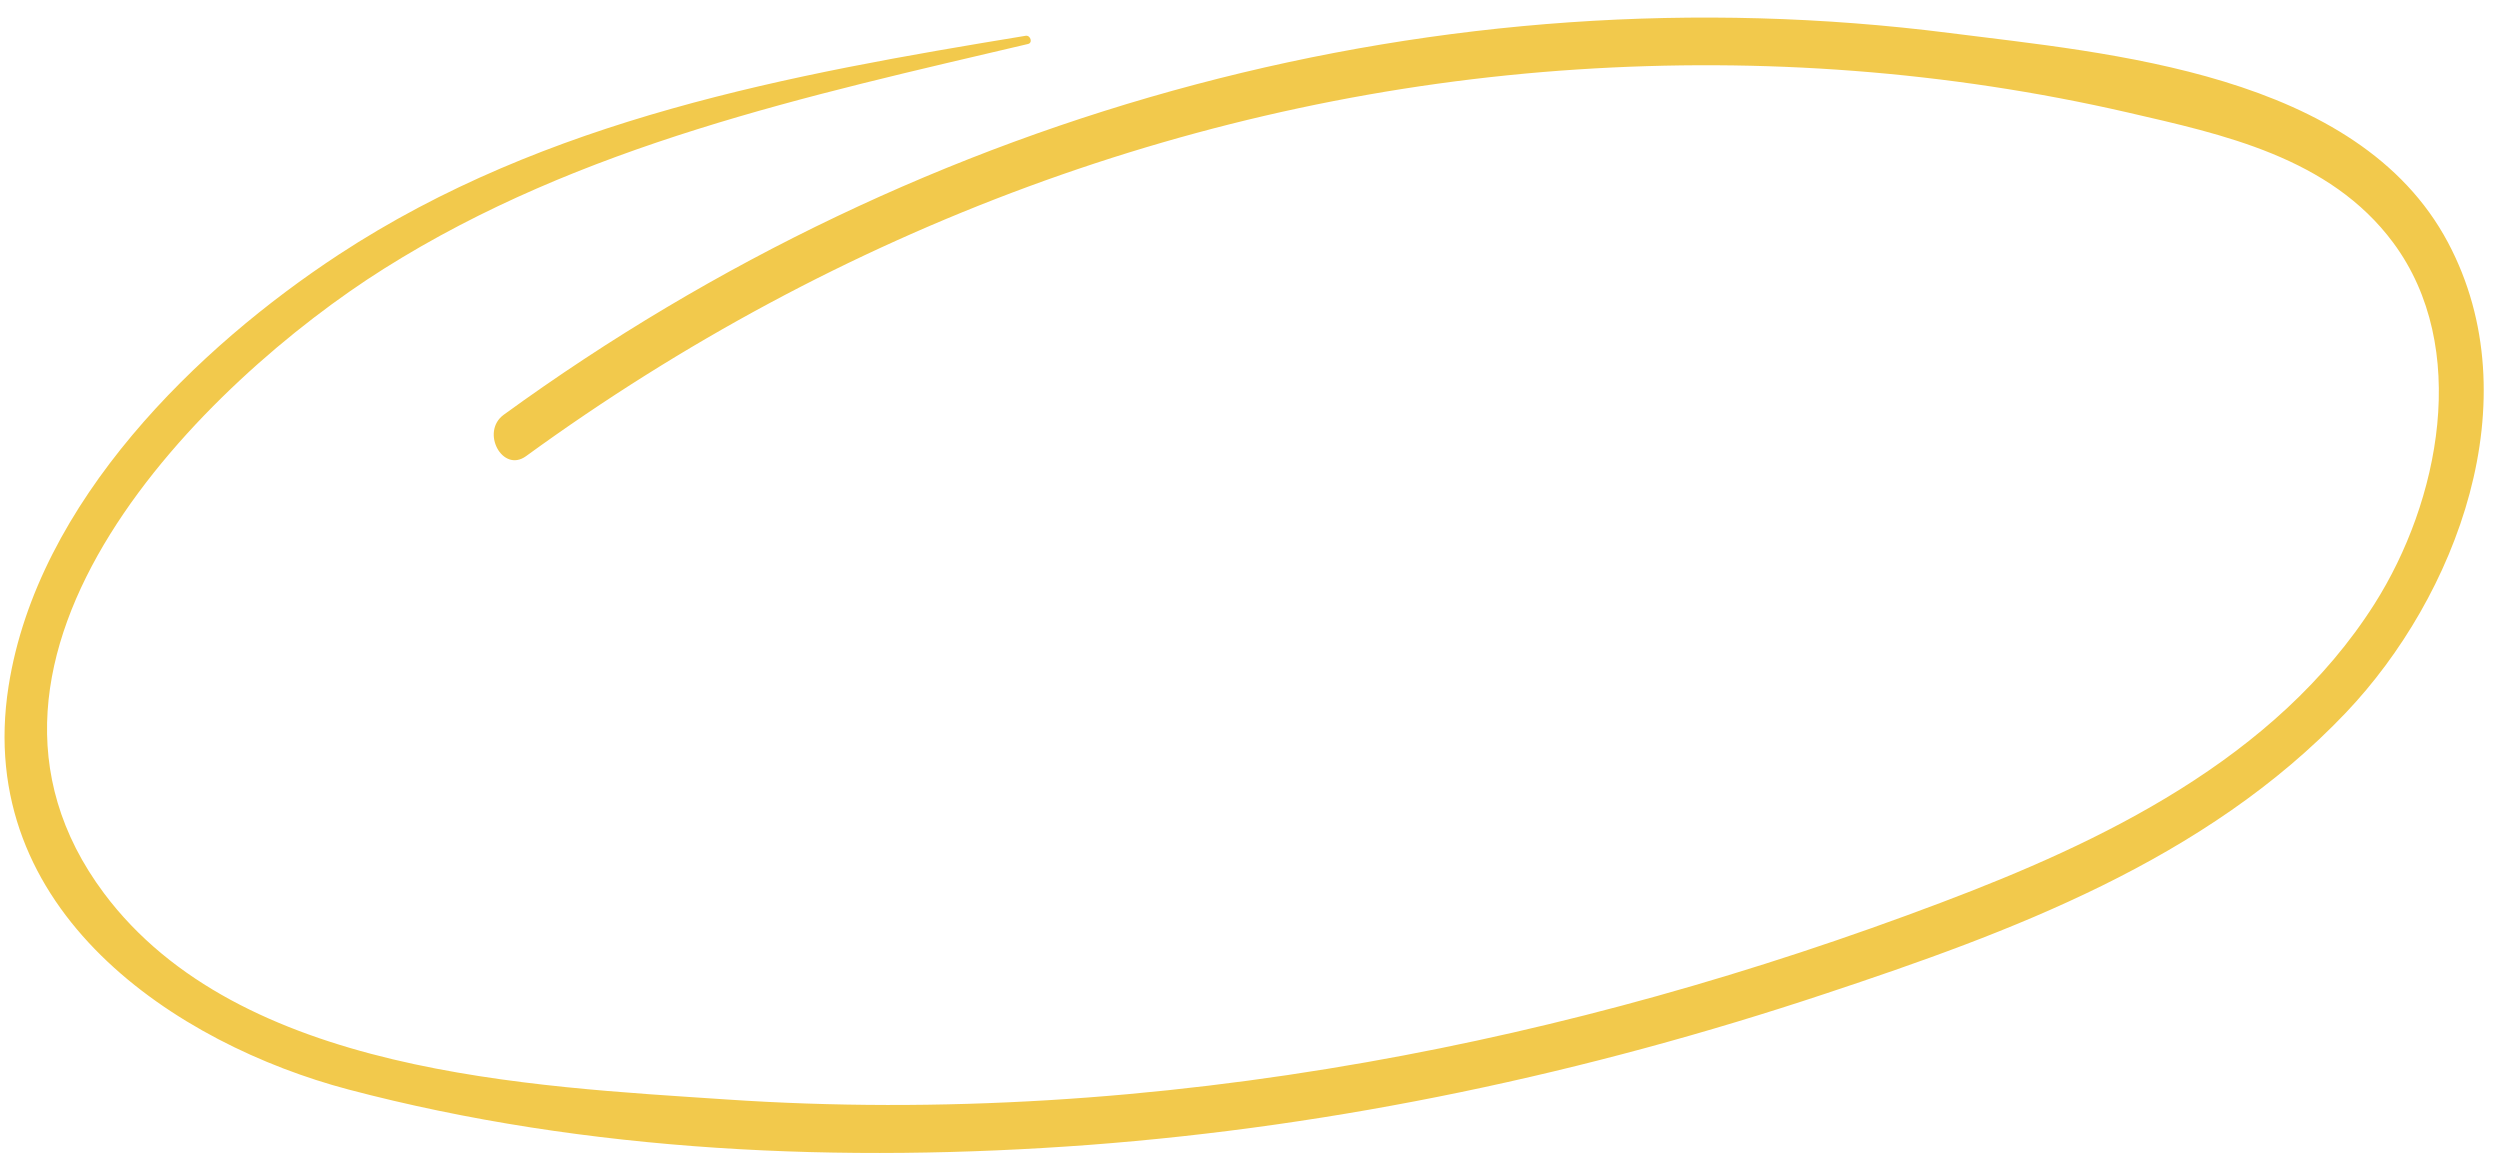 <svg width="125" height="58" viewBox="0 0 125 58" fill="none" xmlns="http://www.w3.org/2000/svg">
<path d="M51.289 1.788C39.502 3.724 27.311 5.929 16.935 12.732C9.95 17.316 1.879 25.044 0.428 34.316C-1.336 45.579 8.859 52.212 17.422 54.475C29.406 57.639 42.171 58.157 54.43 57.247C66.934 56.305 79.316 53.663 91.299 49.674C100.462 46.628 110.262 43.041 117.301 35.627C122.79 29.846 126.594 20.027 122.403 12.132C117.89 3.625 105.369 2.66 97.472 1.649C72.191 -1.565 46.325 5.37 25.185 20.739C24.016 21.593 25.12 23.663 26.3 22.809C41.945 11.428 60.098 4.693 78.887 3.472C88.079 2.872 97.36 3.547 106.38 5.622C111.114 6.716 116.487 7.849 119.665 12.14C123.538 17.373 121.965 25.09 118.722 30.201C113.772 37.992 104.985 42.136 97.069 45.126C87.737 48.66 78.115 51.386 68.352 53.107C57.779 54.976 47.021 55.695 36.322 54.973C26.509 54.31 11.964 53.705 5.202 44.666C-3.689 32.774 10.254 19.067 19.206 13.43C29.051 7.23 40.4 4.788 51.386 2.203C51.652 2.16 51.534 1.756 51.289 1.788Z" fill="#F2C94C"/>
</svg>
